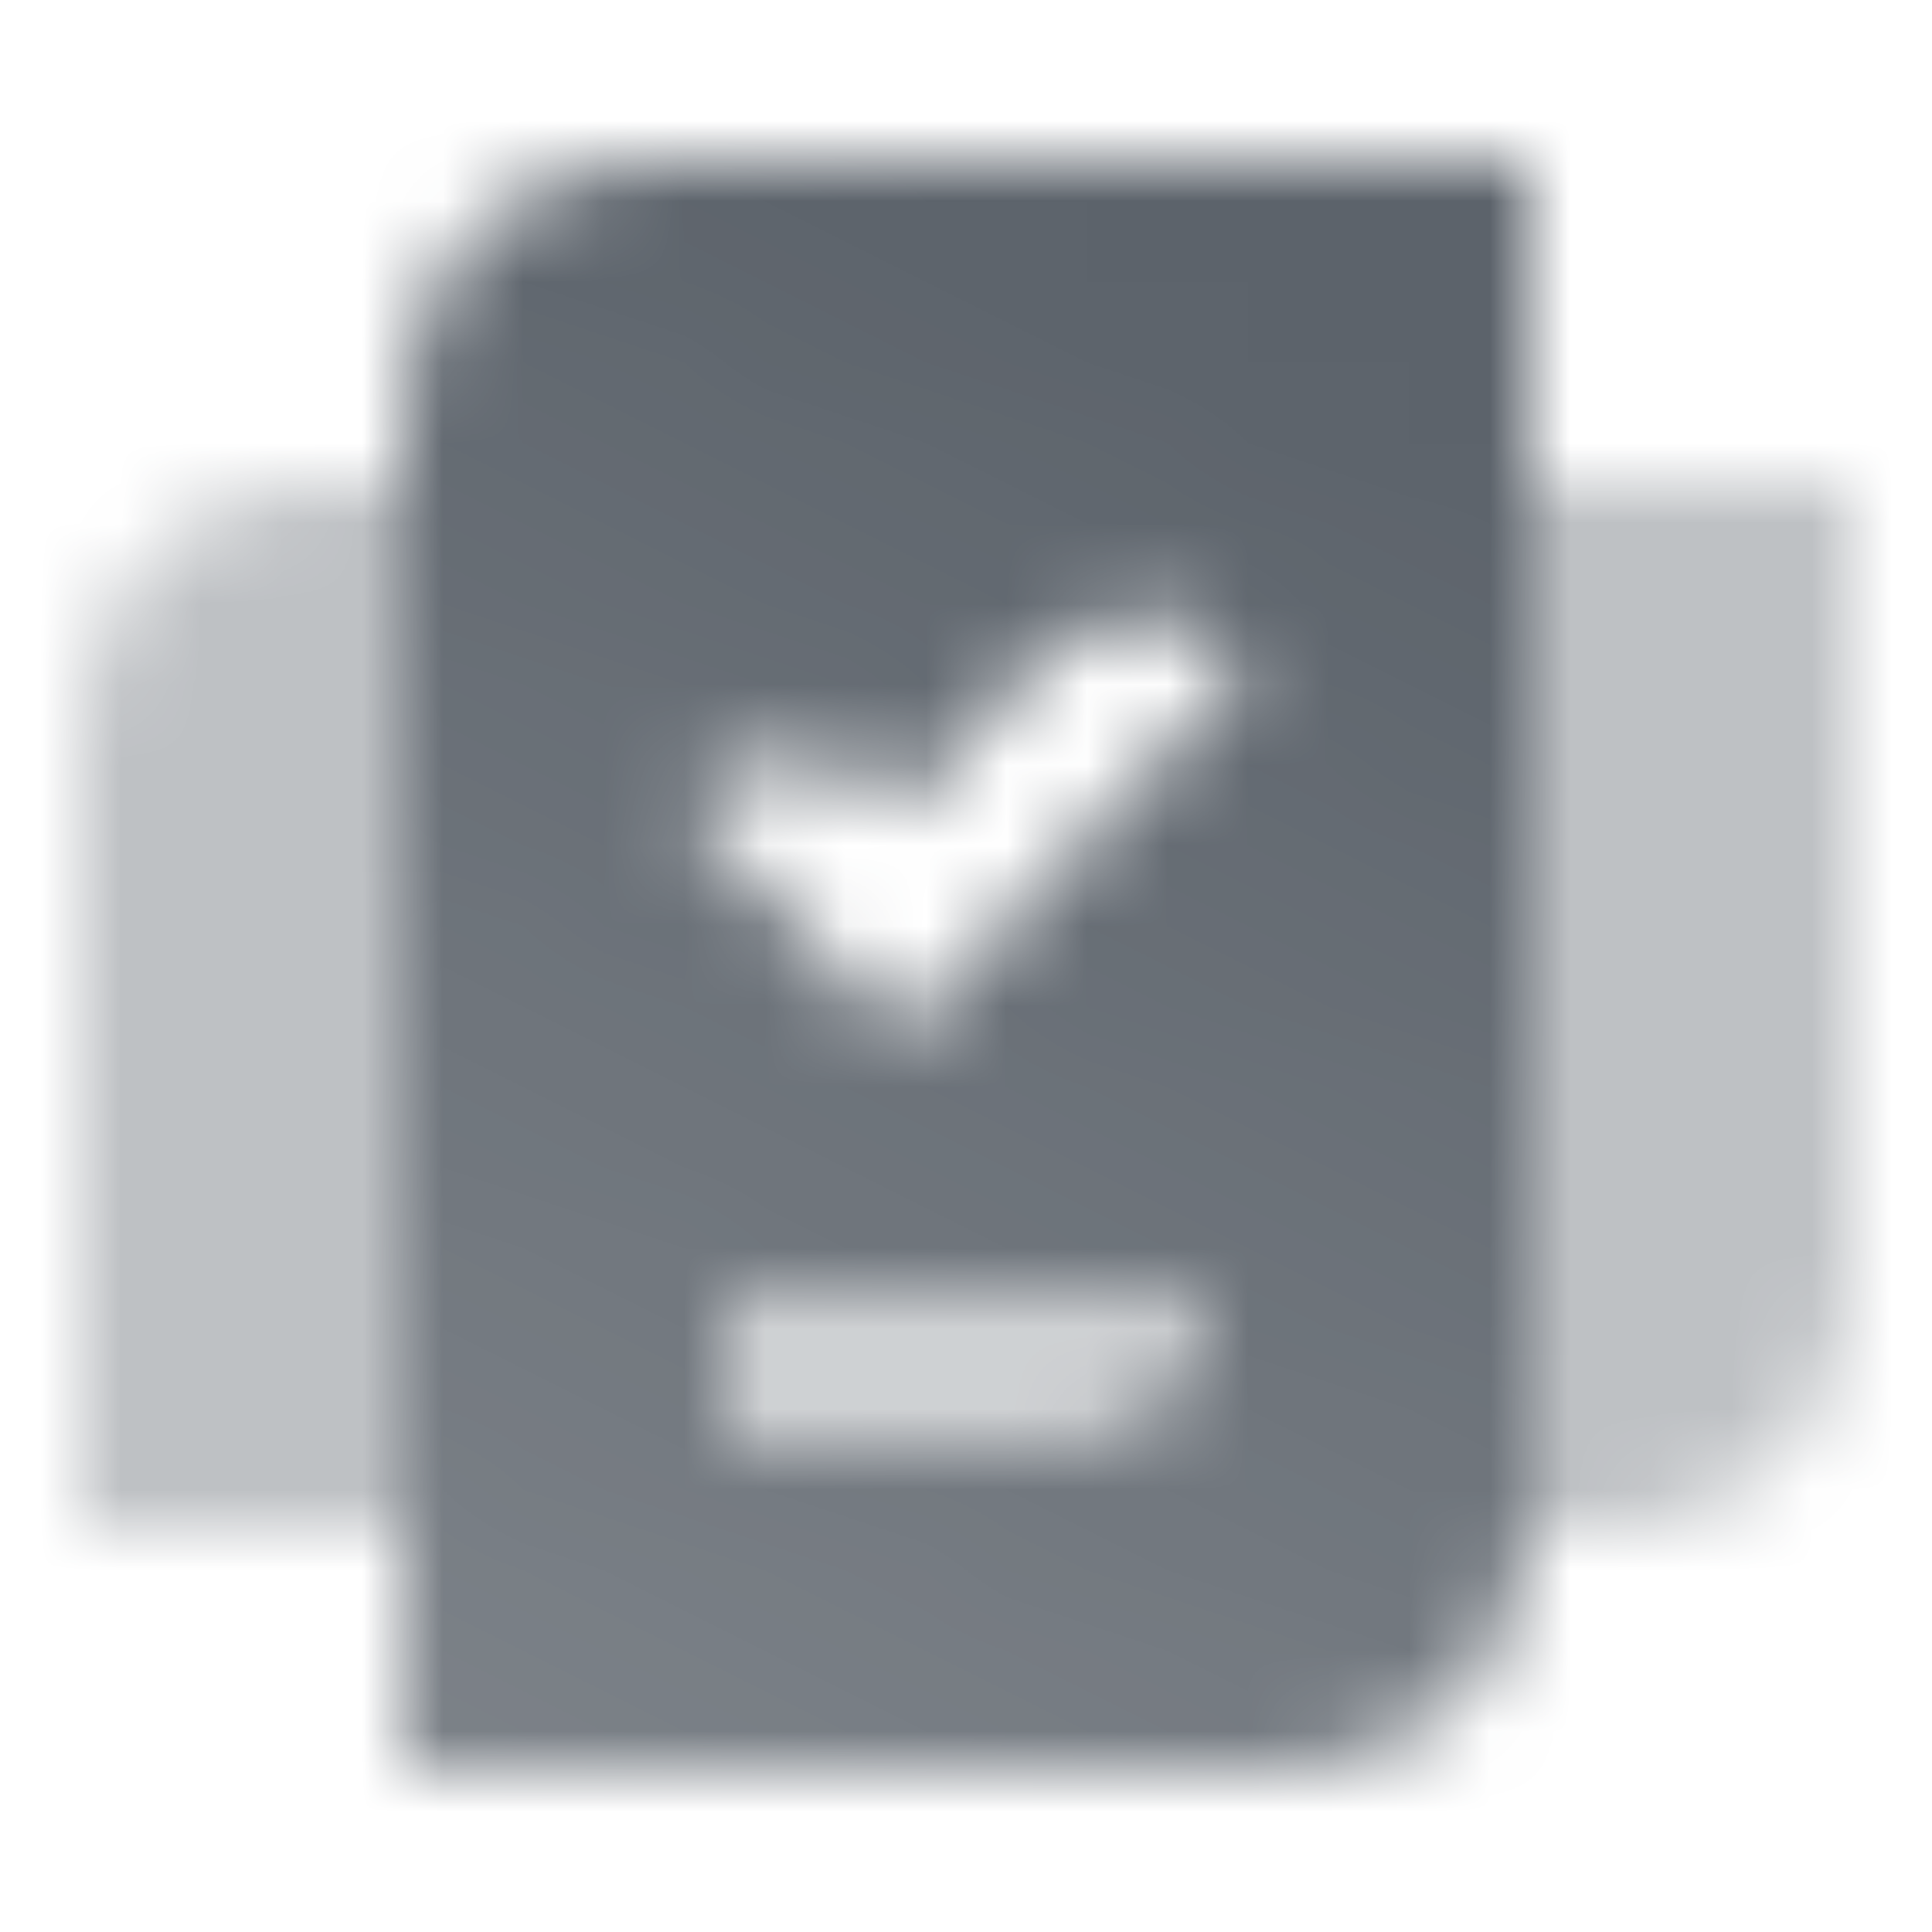 <svg width="24" height="24" viewBox="0 0 24 24" fill="none" xmlns="http://www.w3.org/2000/svg">
<mask id="mask0_2727_552" style="mask-type:alpha" maskUnits="userSpaceOnUse" x="1" y="2" width="22" height="20">
<path fill-rule="evenodd" clip-rule="evenodd" d="M5 22H16C17.657 22 19 20.657 19 19V2H8C6.343 2 5 3.343 5 5V22ZM15.5 8.243L11.177 12.857L8.5 10C9.203 9.249 10.395 9.249 11.098 10L11.177 10.084L12.902 8.243C13.605 7.492 14.797 7.492 15.5 8.243ZM15 16H9V18H13C14.105 18 15 17.105 15 16Z" fill="url(#paint0_linear_2727_552)"/>
<path opacity="0.4" d="M1 19H5V6H4C2.343 6 1 7.343 1 9V19Z" fill="black"/>
<path opacity="0.4" d="M23 6H19V19H20C21.657 19 23 17.657 23 16V6Z" fill="black"/>
<path opacity="0.3" d="M9 16H15C15 17.105 14.105 18 13 18H9V16Z" fill="black"/>
</mask>
<g mask="url(#mask0_2727_552)">
<path d="M0 0H24V24H0V0Z" fill="#5C636B"/>
</g>
<defs>
<linearGradient id="paint0_linear_2727_552" x1="13.5" y1="3.5" x2="5" y2="22" gradientUnits="userSpaceOnUse">
<stop/>
<stop offset="1" stop-opacity="0.8"/>
</linearGradient>
</defs>
</svg>
